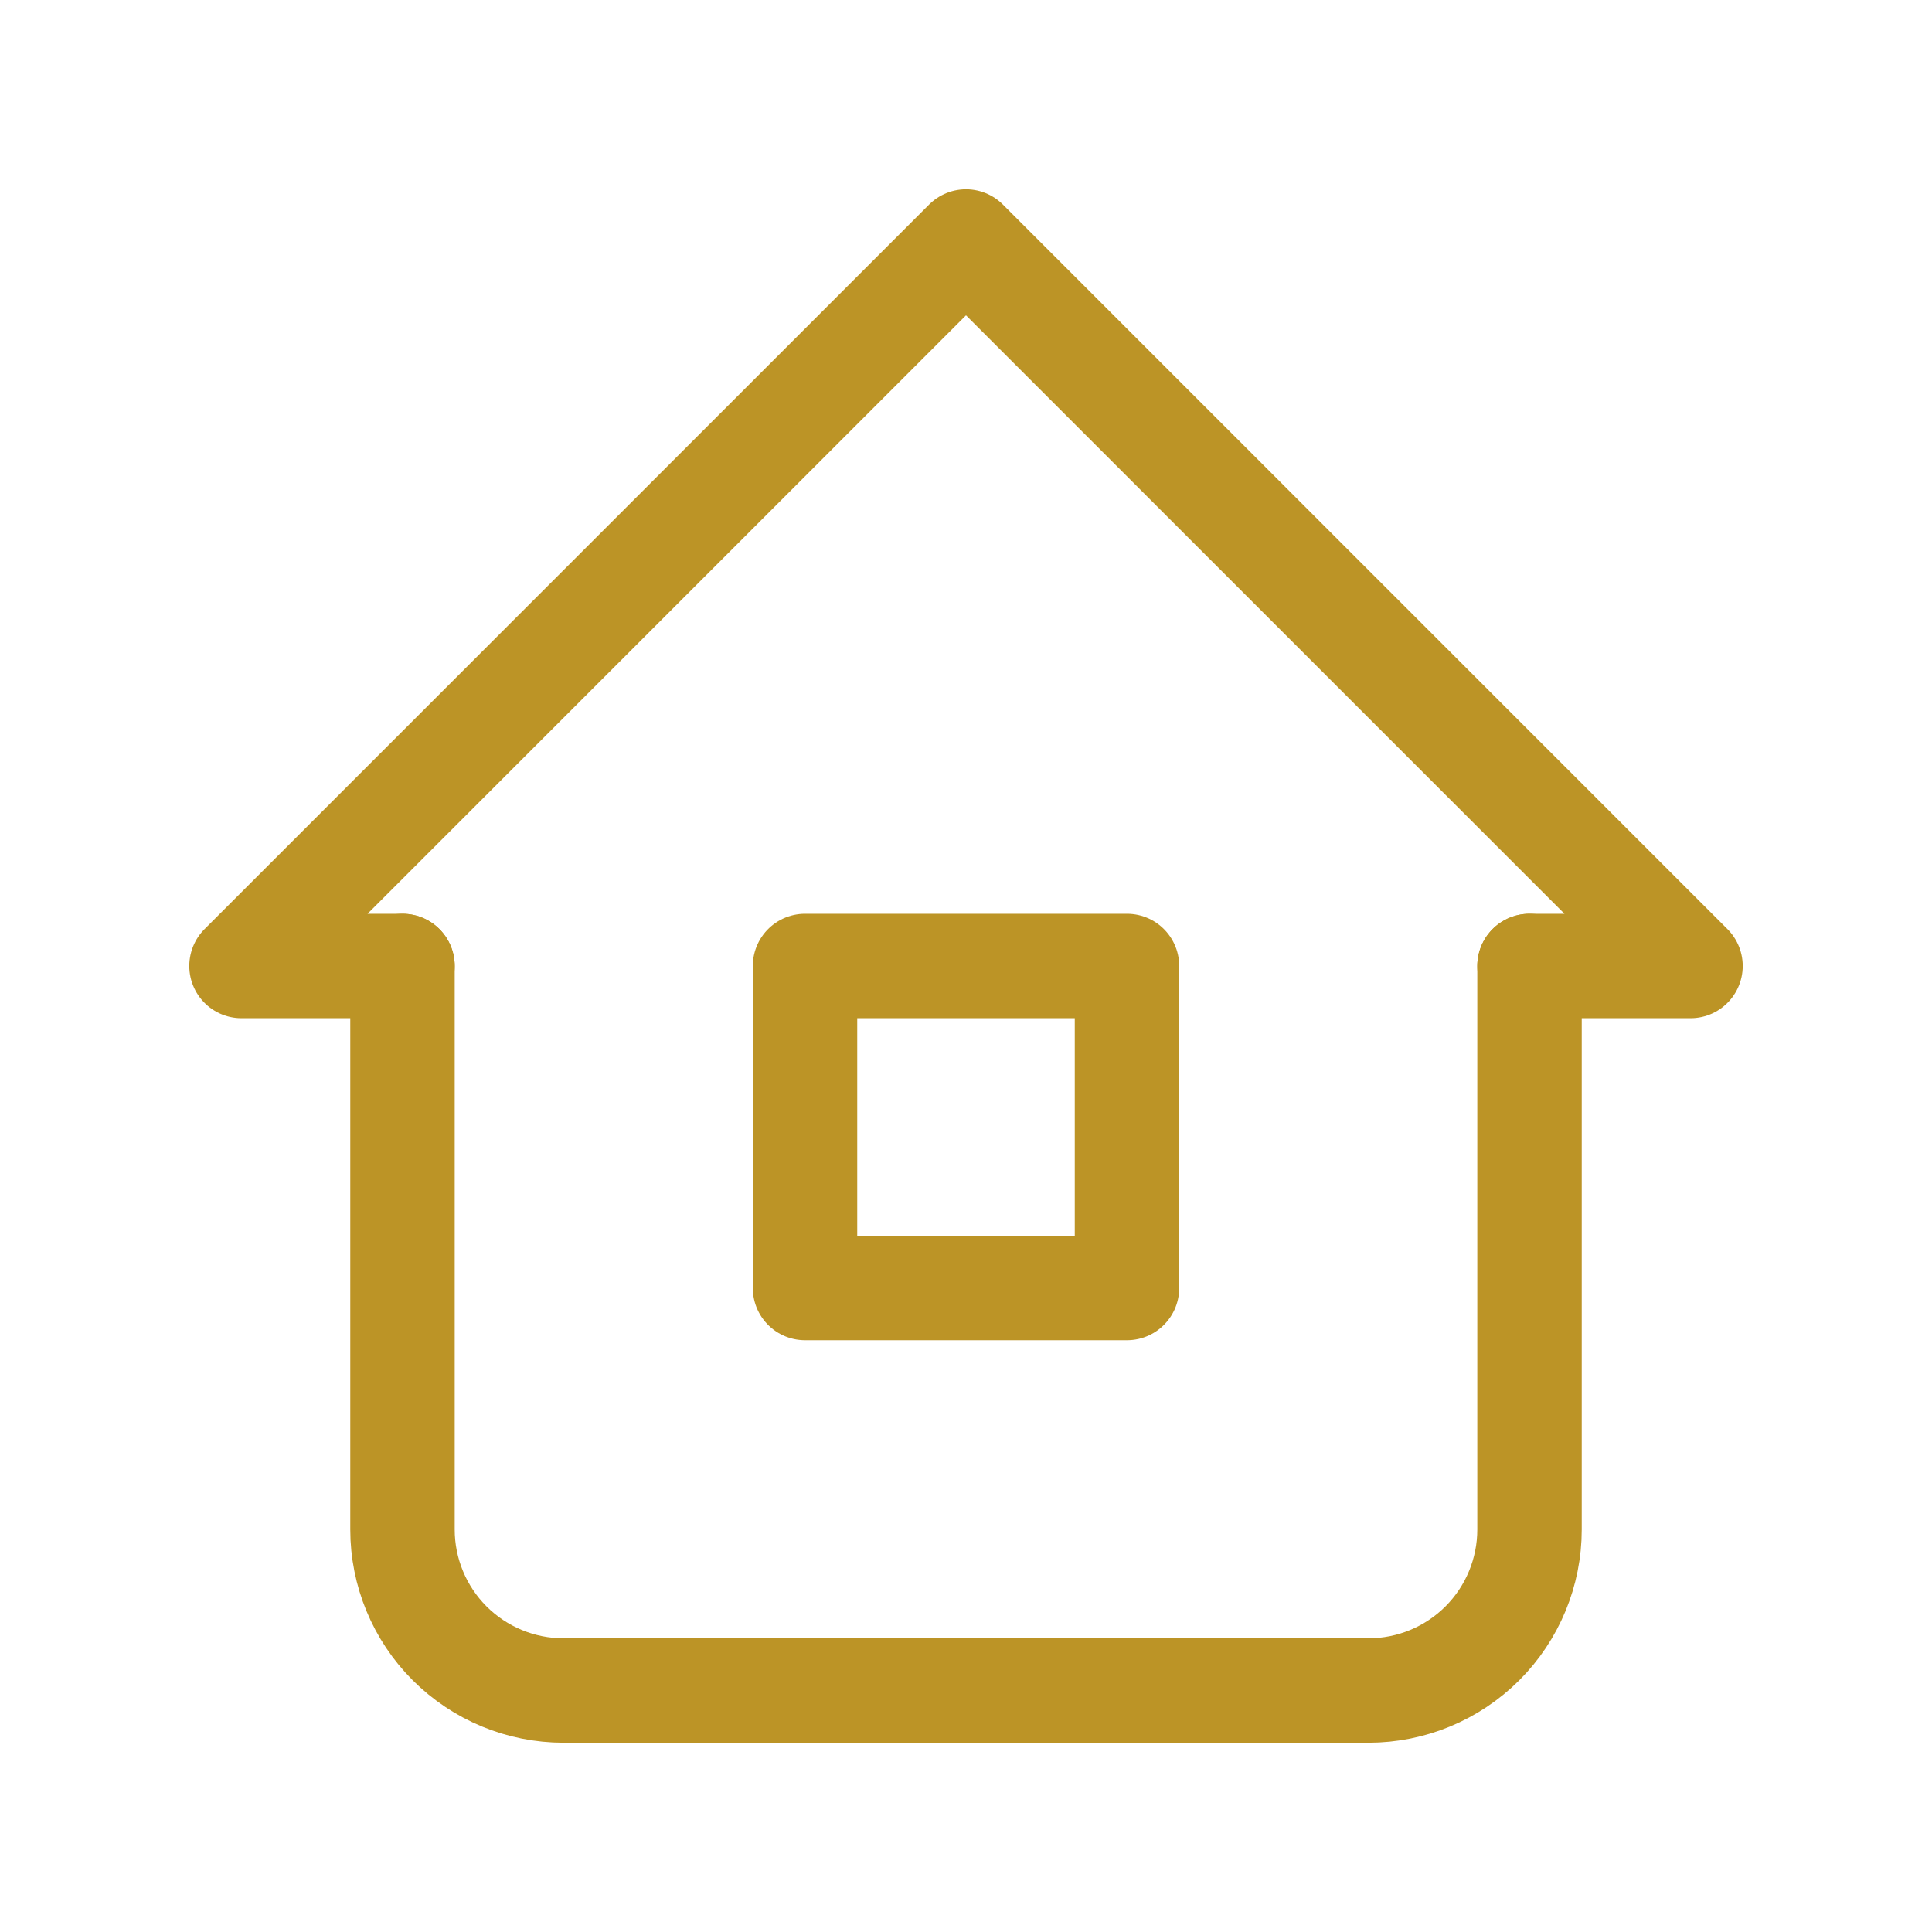 <?xml version="1.0" encoding="UTF-8"?>
<svg xmlns="http://www.w3.org/2000/svg" width="37" height="37" viewBox="0 0 37 37" fill="none">
  <g clip-path="url(#clip0_9_31476)">
    <path d="M7.708 18.5H4.625L18.5 4.625L32.375 18.5H29.292" stroke="#BC9426" stroke-width="2" stroke-linecap="round" stroke-linejoin="round"></path>
    <path d="M7.708 18.5V29.292C7.708 30.109 8.033 30.894 8.611 31.472C9.19 32.05 9.974 32.375 10.792 32.375H26.208C27.026 32.375 27.81 32.05 28.389 31.472C28.967 30.894 29.292 30.109 29.292 29.292V18.5" stroke="#BC9426" stroke-width="2" stroke-linecap="round" stroke-linejoin="round"></path>
    <path d="M21.583 18.5H15.417V24.667H21.583V18.5Z" stroke="#BC9426" stroke-width="2" stroke-linecap="round" stroke-linejoin="round"></path>
  </g>
  <defs>
    <clipPath id="clip0_9_31476">
      <rect width="37" height="37" fill="white"></rect>
    </clipPath>
  </defs>
</svg>
